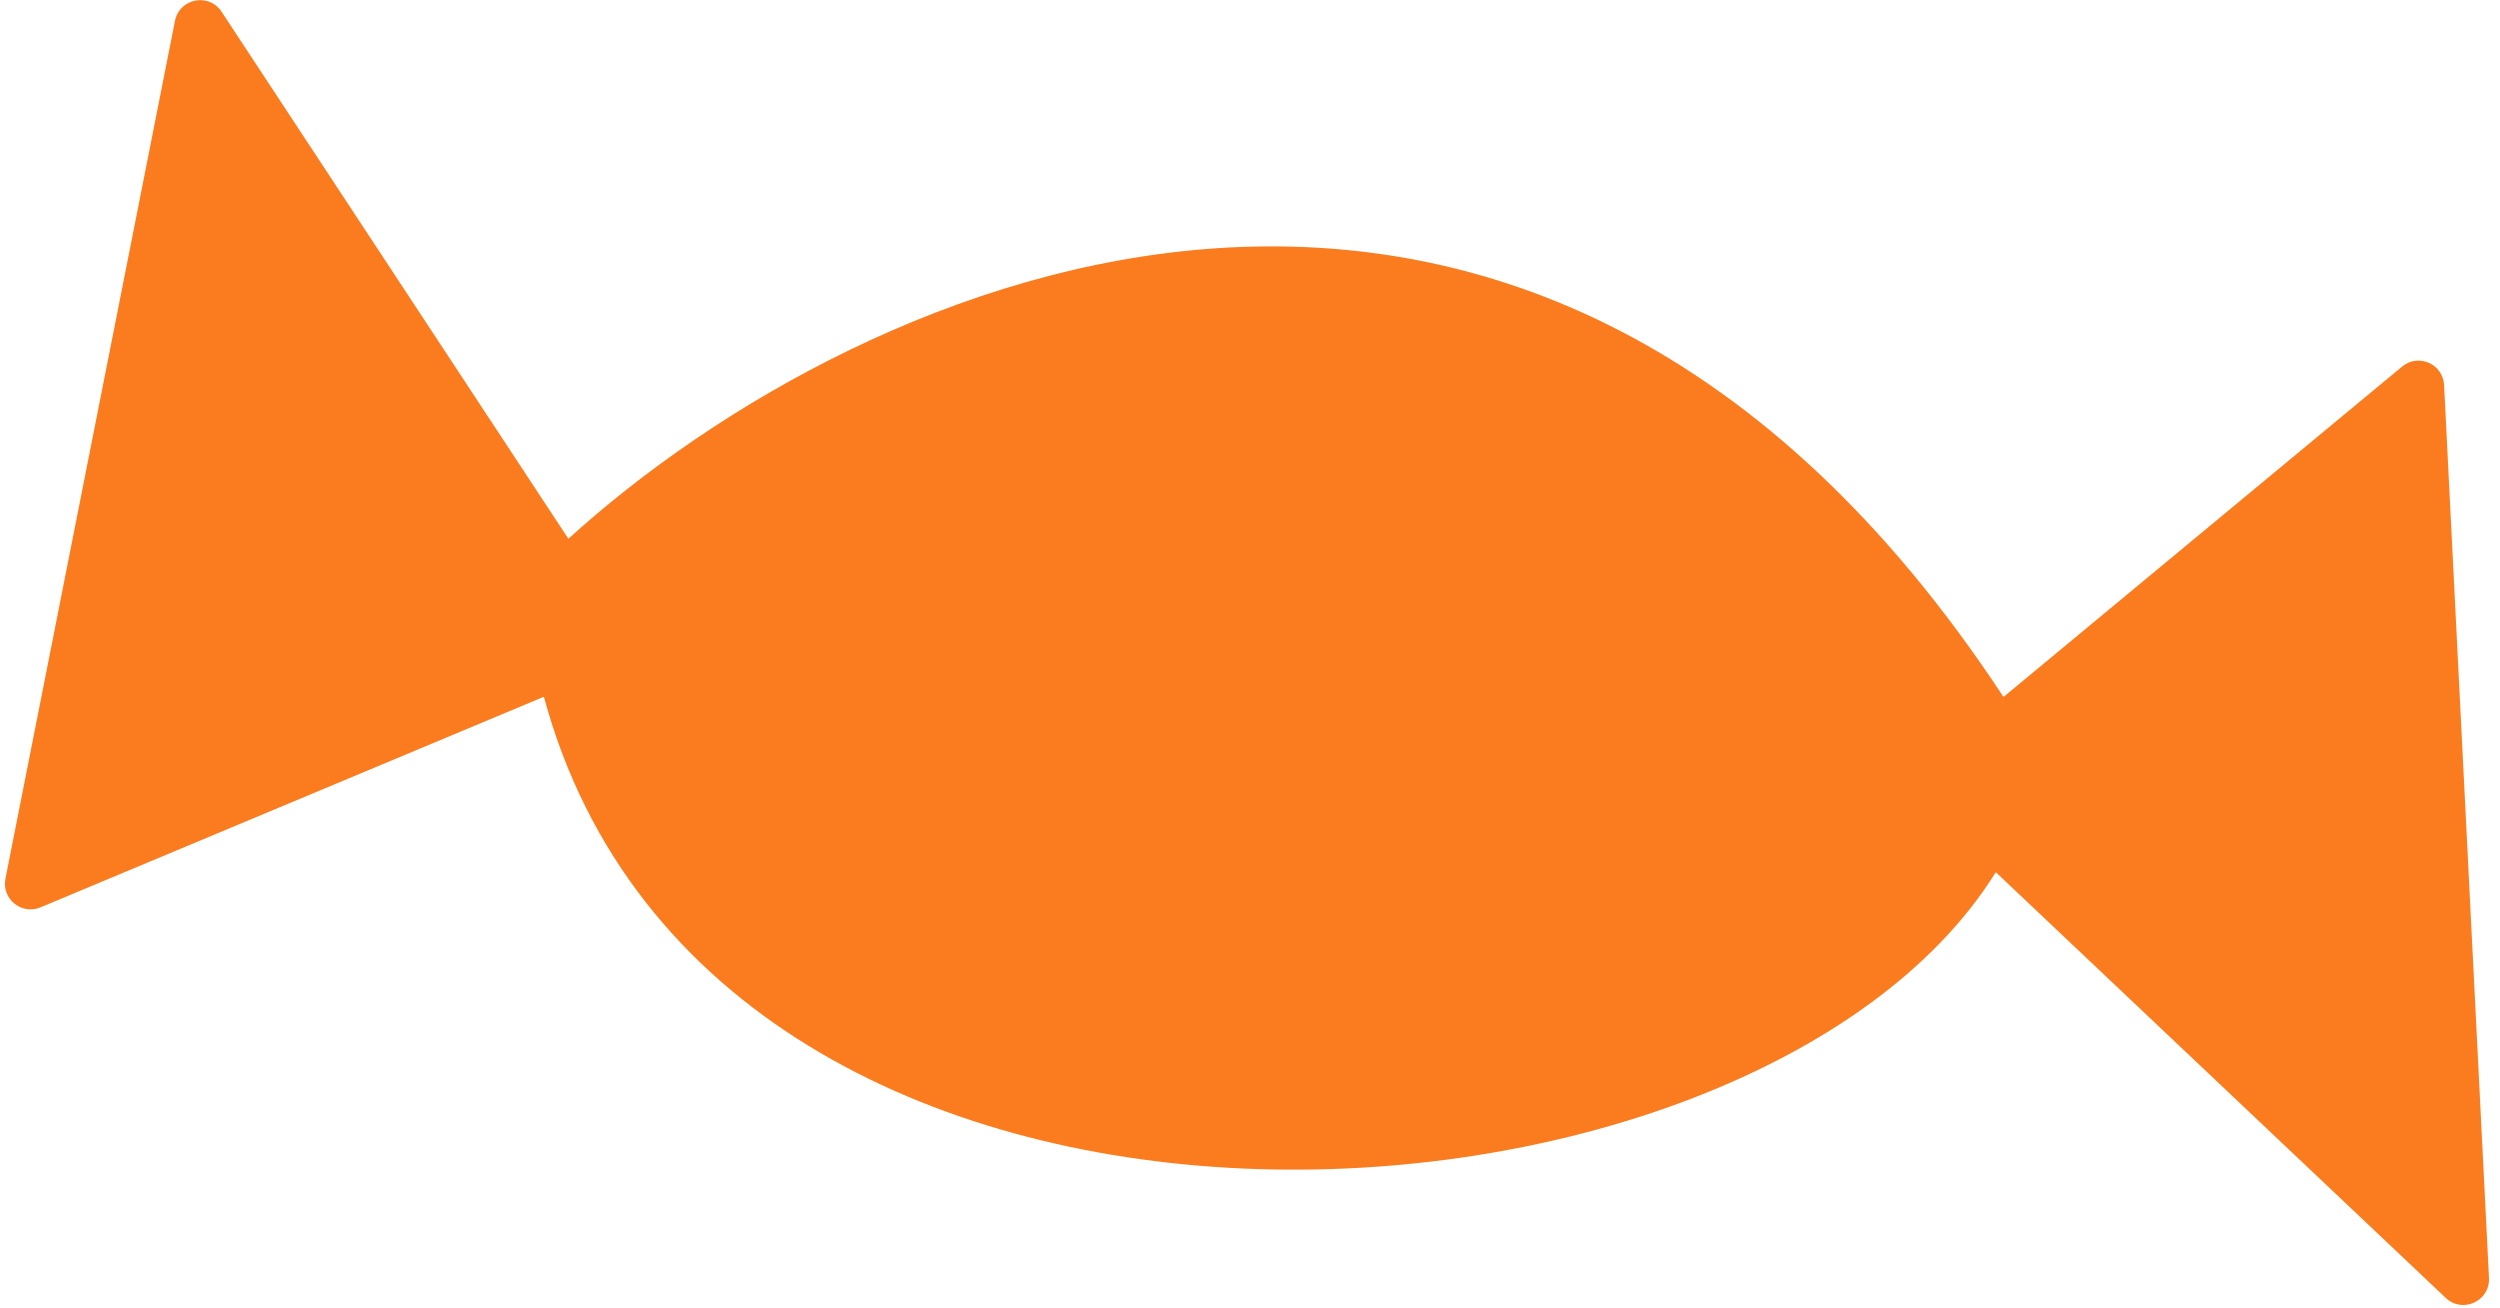 <?xml version="1.0" encoding="UTF-8"?> <svg xmlns="http://www.w3.org/2000/svg" width="195" height="102" viewBox="0 0 195 102" fill="none"> <path fill-rule="evenodd" clip-rule="evenodd" d="M187.365 28.592L156.272 54.363C119.339 -1.786 67.165 21.272 44.334 42.024L17.282 0.914C16.298 -0.581 13.996 -0.13 13.649 1.625L0.424 68.541C0.114 70.111 1.681 71.392 3.158 70.774L42.423 54.347C55.755 103.61 136.636 98.647 155.672 68.03L190.769 101.239C192.079 102.479 194.231 101.488 194.141 99.686L190.639 30.032C190.556 28.387 188.633 27.542 187.365 28.592Z" fill="#FB7C1F"></path> </svg> 